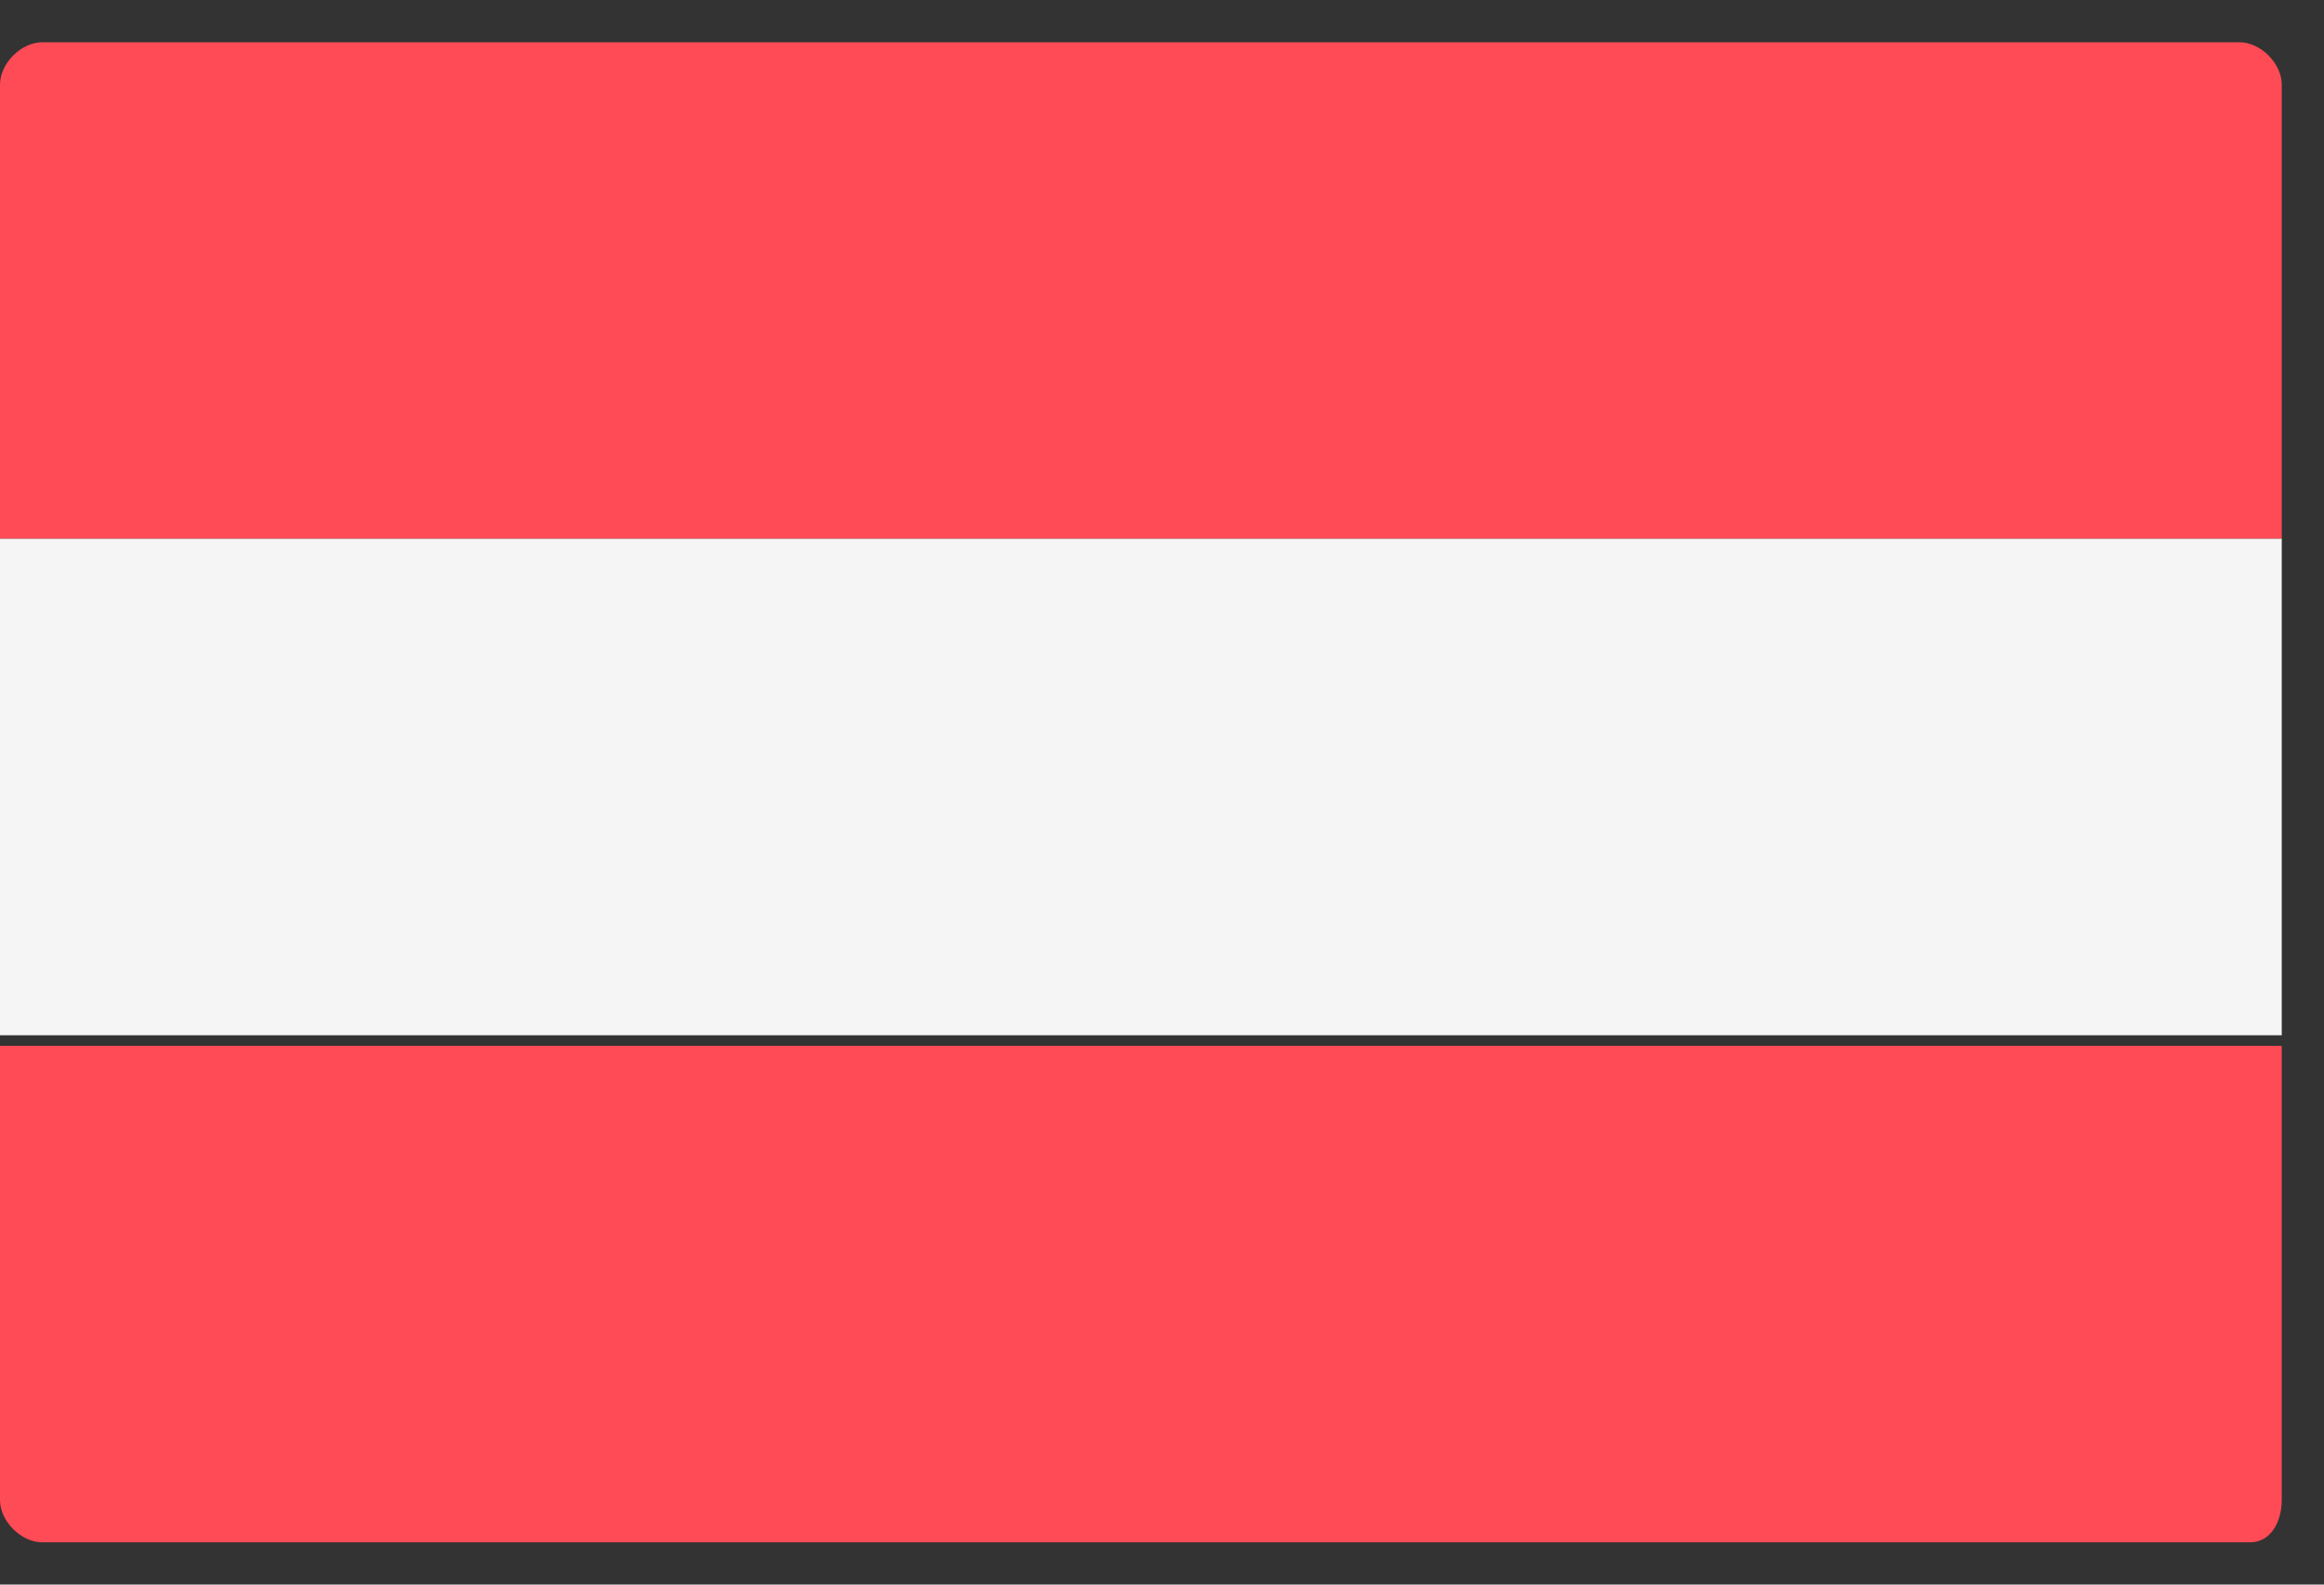 <?xml version="1.0" encoding="utf-8"?>
<!-- Generator: Adobe Illustrator 21.0.2, SVG Export Plug-In . SVG Version: 6.00 Build 0)  -->
<svg version="1.1" xmlns="http://www.w3.org/2000/svg" xmlns:xlink="http://www.w3.org/1999/xlink" x="0px" y="0px"
	 viewBox="0 0 22 15" style="enable-background:new 0 0 22 15;" xml:space="preserve">
<rect x="0" y="0" width="22" height="15" fill="#333333" stroke="none"/>
<style type="text/css">
	.st0{display:none;}
	.st1{display:inline;}
	.st2{fill:#464655;}
	.st3{fill:#FFE15A;}
	.st4{fill:#FF4B55;}
	.st5{fill:#F5F5F5;}
	.st6{fill:#41479B;}
	.st7{fill:#C8414B;}
	.st8{fill:#FFD250;}
	.st9{fill:#FAB446;}
	.st10{fill:#FFB441;}
	.st11{fill:#5064AA;}
	.st12{fill:#FFA0D2;}
	.st13{fill:#73AF00;}
</style>
<g id="Ebene_1" class="st0">
	<g class="st1">
		<path class="st2" d="M21.7,5.1H0V0.8c0-0.2,0.2-0.4,0.4-0.4h20.9c0.2,0,0.4,0.2,0.4,0.4L21.7,5.1L21.7,5.1z"/>
		<path class="st3" d="M21.3,14.6H0.4c-0.2,0-0.4-0.2-0.4-0.4V9.9h21.6v4.4C21.7,14.4,21.5,14.6,21.3,14.6z"/>
		<rect x="0" y="5.1" class="st4" width="21.6" height="4.7"/>
	</g>
</g>
<g id="Ebene_2" class="st0">
	<g class="st1">
		<path class="st4" d="M21.2,14.5H0.5c-0.2,0-0.4-0.2-0.4-0.4V0.8c0-0.2,0.2-0.4,0.4-0.4h20.8c0.2,0,0.4,0.2,0.4,0.4v13.3
			C21.6,14.4,21.4,14.5,21.2,14.5z"/>
		<path class="st5" d="M14.9,6h-2.6V3.4c0-0.2-0.2-0.4-0.4-0.4H9.7c-0.2,0-0.4,0.2-0.4,0.4V6H6.8C6.6,6,6.4,6.2,6.4,6.4v2.2
			C6.4,8.8,6.6,9,6.8,9h2.6v2.6c0,0.2,0.2,0.4,0.4,0.4h2.2c0.2,0,0.4-0.2,0.4-0.4V9h2.6c0.2,0,0.4-0.2,0.4-0.4V6.4
			C15.3,6.2,15.1,6,14.9,6z"/>
	</g>
</g>
<g id="Ebene_3">
	<g>
		<g>
			<path class="st4" d="M21.6,5.1H0V0.8c0-0.2,0.2-0.4,0.4-0.4h20.8c0.2,0,0.4,0.2,0.4,0.4L21.6,5.1L21.6,5.1z"/>
			<path class="st4" d="M21.3,14.6H0.4c-0.2,0-0.4-0.2-0.4-0.4V9.9h21.6v4.3C21.6,14.4,21.5,14.6,21.3,14.6z"/>
		</g>
		<rect x="0" y="5.1" class="st5" width="21.6" height="4.7"/>
	</g>
</g>
<g id="Ebene_4" class="st0">
	<g class="st1">
		<path class="st6" d="M21.3,14.6H0.4c-0.2,0-0.4-0.2-0.4-0.4V0.8c0-0.2,0.2-0.4,0.4-0.4h20.9c0.2,0,0.4,0.2,0.4,0.4v13.4
			C21.6,14.4,21.5,14.6,21.3,14.6z"/>
		<path class="st5" d="M21.6,0.8c0-0.2-0.2-0.4-0.4-0.4h-1.7l-6.9,4.5V0.4H9v4.5L2.1,0.4H0.4C0.2,0.4,0,0.6,0,0.8v1l5.9,3.9H0v3.7
			h5.9L0,13.2v1c0,0.2,0.2,0.4,0.4,0.4h1.7L9,10.1v4.5h3.7v-4.5l6.9,4.5h1.7c0.2,0,0.4-0.2,0.4-0.4v-1l-5.9-3.9h5.9V5.6h-5.9
			l5.9-3.9V0.8z"/>
		<g>
			<polygon class="st4" points="21.6,6.4 11.9,6.4 11.9,0.4 9.7,0.4 9.7,6.4 0,6.4 0,8.6 9.7,8.6 9.7,14.6 11.9,14.6 11.9,8.6 
				21.6,8.6 			"/>
			<path class="st4" d="M7.6,9.4L0,14.3c0,0.2,0.2,0.3,0.4,0.3h0.5l8-5.2L7.6,9.4L7.6,9.4z"/>
			<path class="st4" d="M14.6,9.4h-1.4l8,5.2c0.2,0,0.3-0.2,0.3-0.4v-0.3L14.6,9.4z"/>
			<path class="st4" d="M0,1.2l6.8,4.4h1.4l-8-5.2C0.1,0.5,0,0.6,0,0.8V1.2z"/>
			<path class="st4" d="M14.1,5.6l7.6-4.9c0-0.2-0.2-0.3-0.4-0.3h-0.5l-8,5.2H14.1z"/>
		</g>
	</g>
</g>
<g id="Ebene_5" class="st0">
	<g class="st1">
		<path class="st6" d="M7.2,14.6H0.4c-0.2,0-0.4-0.2-0.4-0.4V0.8c0-0.2,0.2-0.4,0.4-0.4h6.8V14.6z"/>
		<rect x="7.2" y="0.4" class="st5" width="7.2" height="14.2"/>
		<path class="st4" d="M21.3,14.6h-6.8V0.4h6.8c0.2,0,0.4,0.2,0.4,0.4v13.4C21.6,14.4,21.5,14.6,21.3,14.6z"/>
	</g>
</g>
<g id="Ebene_6" class="st0">
	<g class="st1">
		<path class="st7" d="M0.4,14.6h20.9c0.2,0,0.4-0.2,0.4-0.4V0.8c0-0.2-0.2-0.4-0.4-0.4H0.4C0.2,0.4,0,0.6,0,0.8v13.4
			C0,14.4,0.2,14.6,0.4,14.6z"/>
		<rect x="0" y="3.4" class="st8" width="21.6" height="8.2"/>
		<path class="st7" d="M9.2,7.5l0.3-1.4c0-0.1-0.1-0.3-0.2-0.3H9C8.9,5.8,8.8,6,8.8,6.1L9.2,7.5z"/>
		<rect x="8.8" y="6.8" class="st5" width="0.7" height="3.2"/>
		<rect x="8.6" y="6.4" class="st9" width="1.1" height="0.4"/>
		<g>
			<rect x="7.8" y="7.5" class="st7" width="1.9" height="0.4"/>
			<polygon class="st7" points="9.7,9 8.6,8.6 8.6,8.3 9.7,8.6 			"/>
			<path class="st7" d="M3.6,7.5l0.3-1.4c0-0.1-0.1-0.3-0.2-0.3H3.4C3.3,5.8,3.2,6,3.2,6.1L3.6,7.5z"/>
		</g>
		<path class="st5" d="M4.9,6.4c-0.2,0-0.4,0.2-0.4,0.4v2.4c0,0.5,0.4,1.3,1.9,1.3s1.9-0.9,1.9-1.3V6.8c0-0.2-0.2-0.4-0.4-0.4H4.9z"
			/>
		<g>
			<path class="st7" d="M6.4,8.3H4.5V6.8c0-0.2,0.2-0.4,0.4-0.4h1.5V8.3z"/>
			<path class="st7" d="M6.4,8.3h1.9v0.9c0,0.5-0.4,0.9-0.9,0.9l0,0c-0.5,0-0.9-0.4-0.9-0.9V8.3z"/>
		</g>
		<path class="st9" d="M4.5,8.3h1.9v0.9c0,0.5-0.4,0.9-0.9,0.9l0,0c-0.5,0-0.9-0.4-0.9-0.9V8.3z"/>
		<g>
			<path class="st7" d="M6,9.9V8.3H5.6v1.8C5.7,10.1,5.9,10,6,9.9z"/>
			<path class="st7" d="M5.2,10.1V8.3H4.9v1.7C5,10,5.1,10.1,5.2,10.1z"/>
		</g>
		<rect x="4.9" y="7.5" class="st10" width="1.1" height="0.4"/>
		<g>
			<rect x="4.9" y="6.8" class="st9" width="1.1" height="0.4"/>
			<rect x="5" y="7" class="st9" width="0.7" height="0.7"/>
		</g>
		<rect x="3.2" y="6.8" class="st5" width="0.7" height="3.2"/>
		<g>
			<rect x="3" y="9.7" class="st9" width="1.1" height="0.4"/>
			<rect x="3" y="6.4" class="st9" width="1.1" height="0.4"/>
		</g>
		<rect x="2.8" y="10.1" class="st11" width="1.5" height="0.4"/>
		<rect x="8.8" y="9.7" class="st9" width="1.1" height="0.4"/>
		<rect x="8.4" y="10.1" class="st11" width="1.5" height="0.4"/>
		<rect x="5.2" y="6" class="st9" width="2.2" height="0.4"/>
		<rect x="6.2" y="4.9" class="st10" width="0.4" height="1.1"/>
		<g>
			<path class="st5" d="M6,5.5c-0.3,0-0.6-0.3-0.6-0.6c0-0.3,0.3-0.6,0.6-0.6c0.3,0,0.6,0.3,0.6,0.6C6.5,5.2,6.3,5.5,6,5.5z M6,4.7
				c-0.1,0-0.2,0.1-0.2,0.2C5.8,5,5.9,5.1,6,5.1S6.2,5,6.2,4.9C6.2,4.8,6.1,4.7,6,4.7z"/>
			<path class="st5" d="M6.7,5.5c-0.3,0-0.6-0.3-0.6-0.6c0-0.3,0.3-0.6,0.6-0.6c0.3,0,0.6,0.3,0.6,0.6C7.3,5.2,7,5.5,6.7,5.5z
				 M6.7,4.7c-0.1,0-0.2,0.1-0.2,0.2c0,0.1,0.1,0.2,0.2,0.2c0.1,0,0.2-0.1,0.2-0.2C6.9,4.8,6.8,4.7,6.7,4.7z"/>
			<path class="st5" d="M7.5,5.8c-0.3,0-0.6-0.3-0.6-0.6c0-0.3,0.3-0.6,0.6-0.6C7.8,4.7,8,5,8,5.3C8,5.6,7.8,5.8,7.5,5.8z M7.5,5.1
				c-0.1,0-0.2,0.1-0.2,0.2c0,0.1,0.1,0.2,0.2,0.2c0.1,0,0.2-0.1,0.2-0.2S7.6,5.1,7.5,5.1z"/>
			<path class="st5" d="M5.2,5.8c-0.3,0-0.6-0.3-0.6-0.6c0-0.3,0.3-0.6,0.6-0.6c0.3,0,0.6,0.3,0.6,0.6C5.8,5.6,5.5,5.8,5.2,5.8z
				 M5.2,5.1C5.1,5.1,5,5.2,5,5.3c0,0.1,0.1,0.2,0.2,0.2s0.2-0.1,0.2-0.2C5.4,5.2,5.3,5.1,5.2,5.1z"/>
		</g>
		<path class="st9" d="M7.5,9v0.2c0,0.1-0.1,0.2-0.2,0.2S7.1,9.3,7.1,9.2V9H7.5 M7.8,8.6H6.7v0.6c0,0.3,0.3,0.6,0.6,0.6
			c0.3,0,0.6-0.3,0.6-0.6L7.8,8.6L7.8,8.6z"/>
		<path class="st12" d="M7.3,7.9L7.3,7.9c-0.2,0-0.4-0.2-0.4-0.4V7.1c0-0.2,0.2-0.4,0.4-0.4l0,0c0.2,0,0.4,0.2,0.4,0.4v0.4
			C7.7,7.7,7.5,7.9,7.3,7.9z"/>
		<circle class="st11" cx="6.4" cy="8.3" r="0.6"/>
		<rect x="6.2" y="4.1" class="st9" width="0.4" height="1.1"/>
		<path class="st7" d="M5.2,6L4.9,5.6l0.2-0.2c0.3-0.3,0.8-0.5,1.3-0.5l0,0c0.5,0,0.9,0.2,1.3,0.5l0.2,0.2L7.5,6H5.2z"/>
		<g>
			<circle class="st8" cx="6.4" cy="5.6" r="0.2"/>
			<circle class="st8" cx="5.6" cy="5.6" r="0.2"/>
			<circle class="st8" cx="7.1" cy="5.6" r="0.2"/>
		</g>
		<g>
			<rect x="3" y="7.5" class="st7" width="1.9" height="0.4"/>
			<polygon class="st7" points="3,9 4.1,8.6 4.1,8.3 3,8.6 			"/>
		</g>
	</g>
</g>
<g id="Ebene_7" class="st0">
	<g class="st1">
		<path class="st4" d="M21.7,5.1H0V0.8c0-0.2,0.2-0.4,0.4-0.4h20.9c0.2,0,0.4,0.2,0.4,0.4L21.7,5.1L21.7,5.1z"/>
		<path class="st6" d="M21.3,14.6H0.4c-0.2,0-0.4-0.2-0.4-0.4V9.9h21.6v4.4C21.7,14.4,21.5,14.6,21.3,14.6z"/>
		<rect x="0" y="5.1" class="st5" width="21.6" height="4.7"/>
	</g>
</g>
<g id="Ebene_8" class="st0">
	<g class="st1">
		<path class="st2" d="M7.2,14.6H0.4c-0.2,0-0.4-0.2-0.4-0.4V0.8c0-0.2,0.2-0.4,0.4-0.4h6.8V14.6z"/>
		<rect x="7.2" y="0.4" class="st3" width="7.2" height="14.2"/>
		<path class="st4" d="M21.3,14.6h-6.8V0.4h6.8c0.2,0,0.4,0.2,0.4,0.4v13.4C21.6,14.4,21.5,14.6,21.3,14.6z"/>
	</g>
</g>
<g id="Ebene_9" class="st0">
	<g class="st1">
		<path class="st13" d="M7.3,14.5H0.5c-0.2,0-0.4-0.2-0.4-0.4V0.8c0-0.2,0.2-0.4,0.4-0.4h6.8V14.5z"/>
		<rect x="7.3" y="0.5" class="st5" width="7.2" height="14.1"/>
		<path class="st4" d="M21.2,14.5h-6.8V0.5h6.8c0.2,0,0.4,0.2,0.4,0.4v13.3C21.6,14.4,21.4,14.5,21.2,14.5z"/>
	</g>
</g>
</svg>
